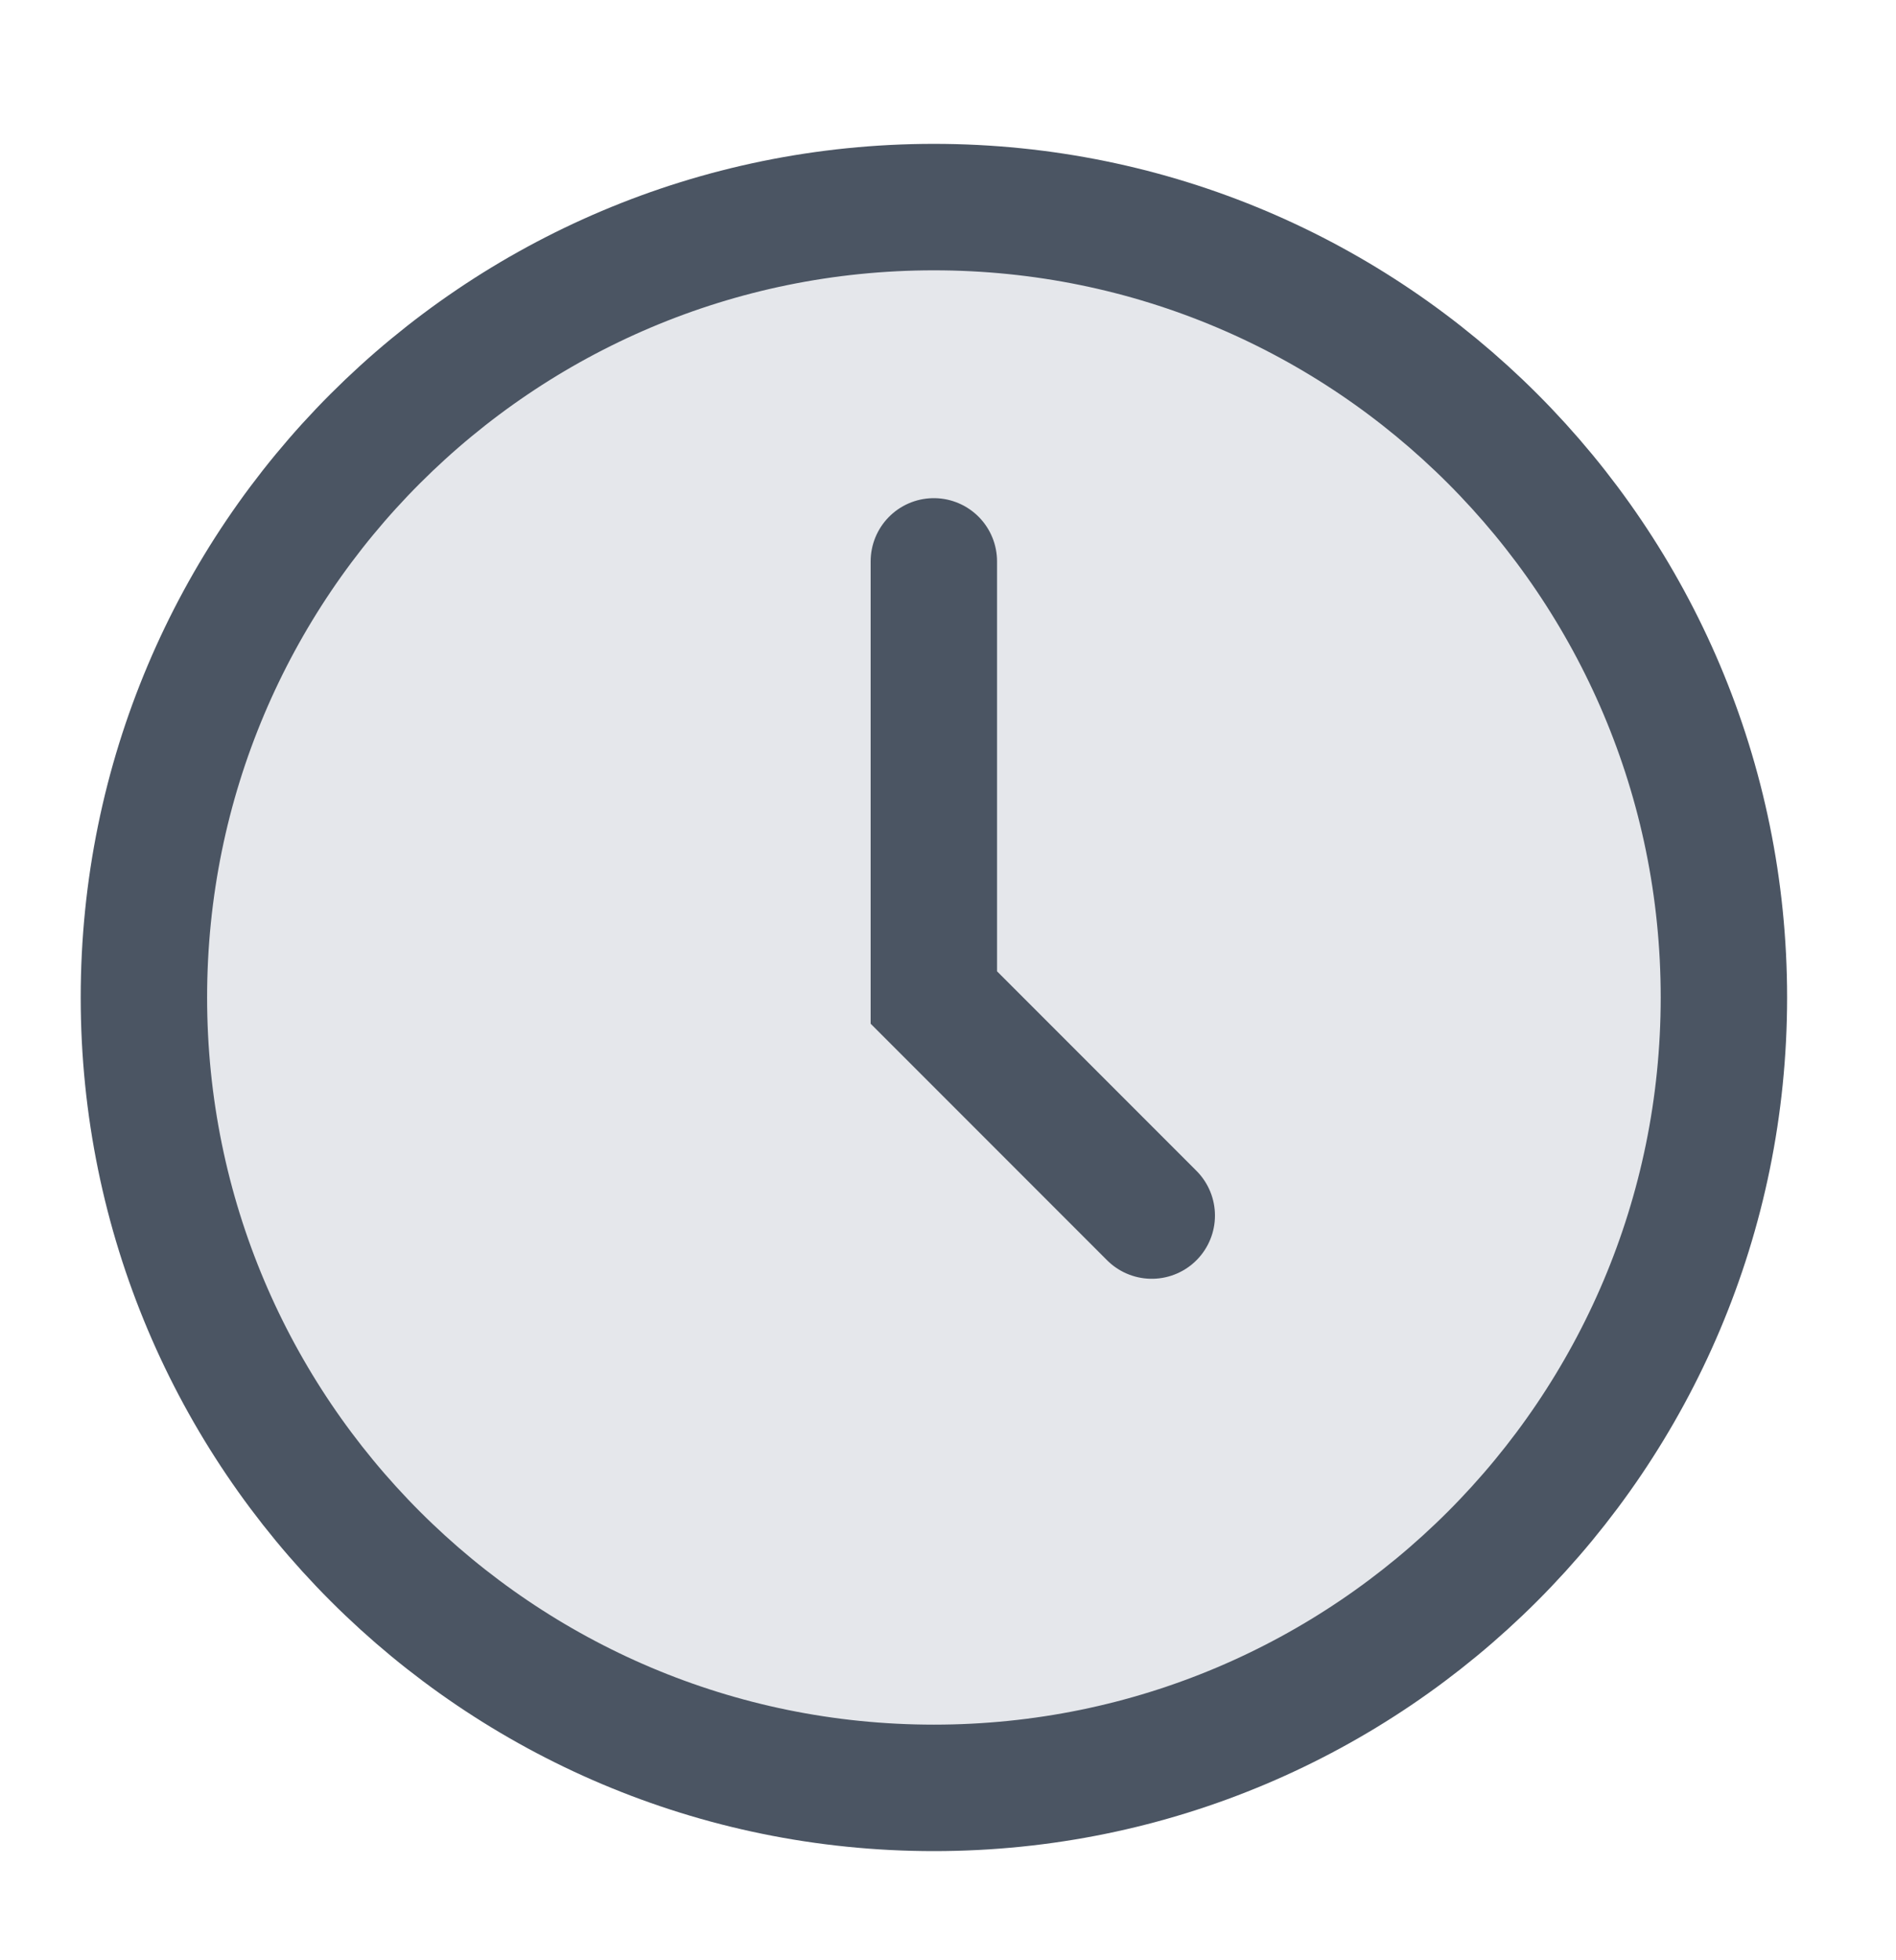 <svg width="30" height="31" viewBox="0 0 30 31" fill="none" xmlns="http://www.w3.org/2000/svg">
<path d="M14.777 28.274C21.681 28.274 27.277 22.678 27.277 15.774C27.277 8.871 21.681 3.275 14.777 3.275C7.874 3.275 2.277 8.871 2.277 15.774C2.277 22.678 7.874 28.274 14.777 28.274Z" fill="#E5E7EB"/>
<path d="M14.776 8.878V15.775L18.224 19.223" fill="#E5E7EB"/>
<path d="M14.776 8.878V15.775L18.224 19.223M27.277 15.774C27.277 22.678 21.681 28.274 14.777 28.274C7.874 28.274 2.277 22.678 2.277 15.774C2.277 8.871 7.874 3.275 14.777 3.275C21.681 3.275 27.277 8.871 27.277 15.774Z" stroke="#4B5563" stroke-width="2" stroke-linecap="round"/>
</svg>
